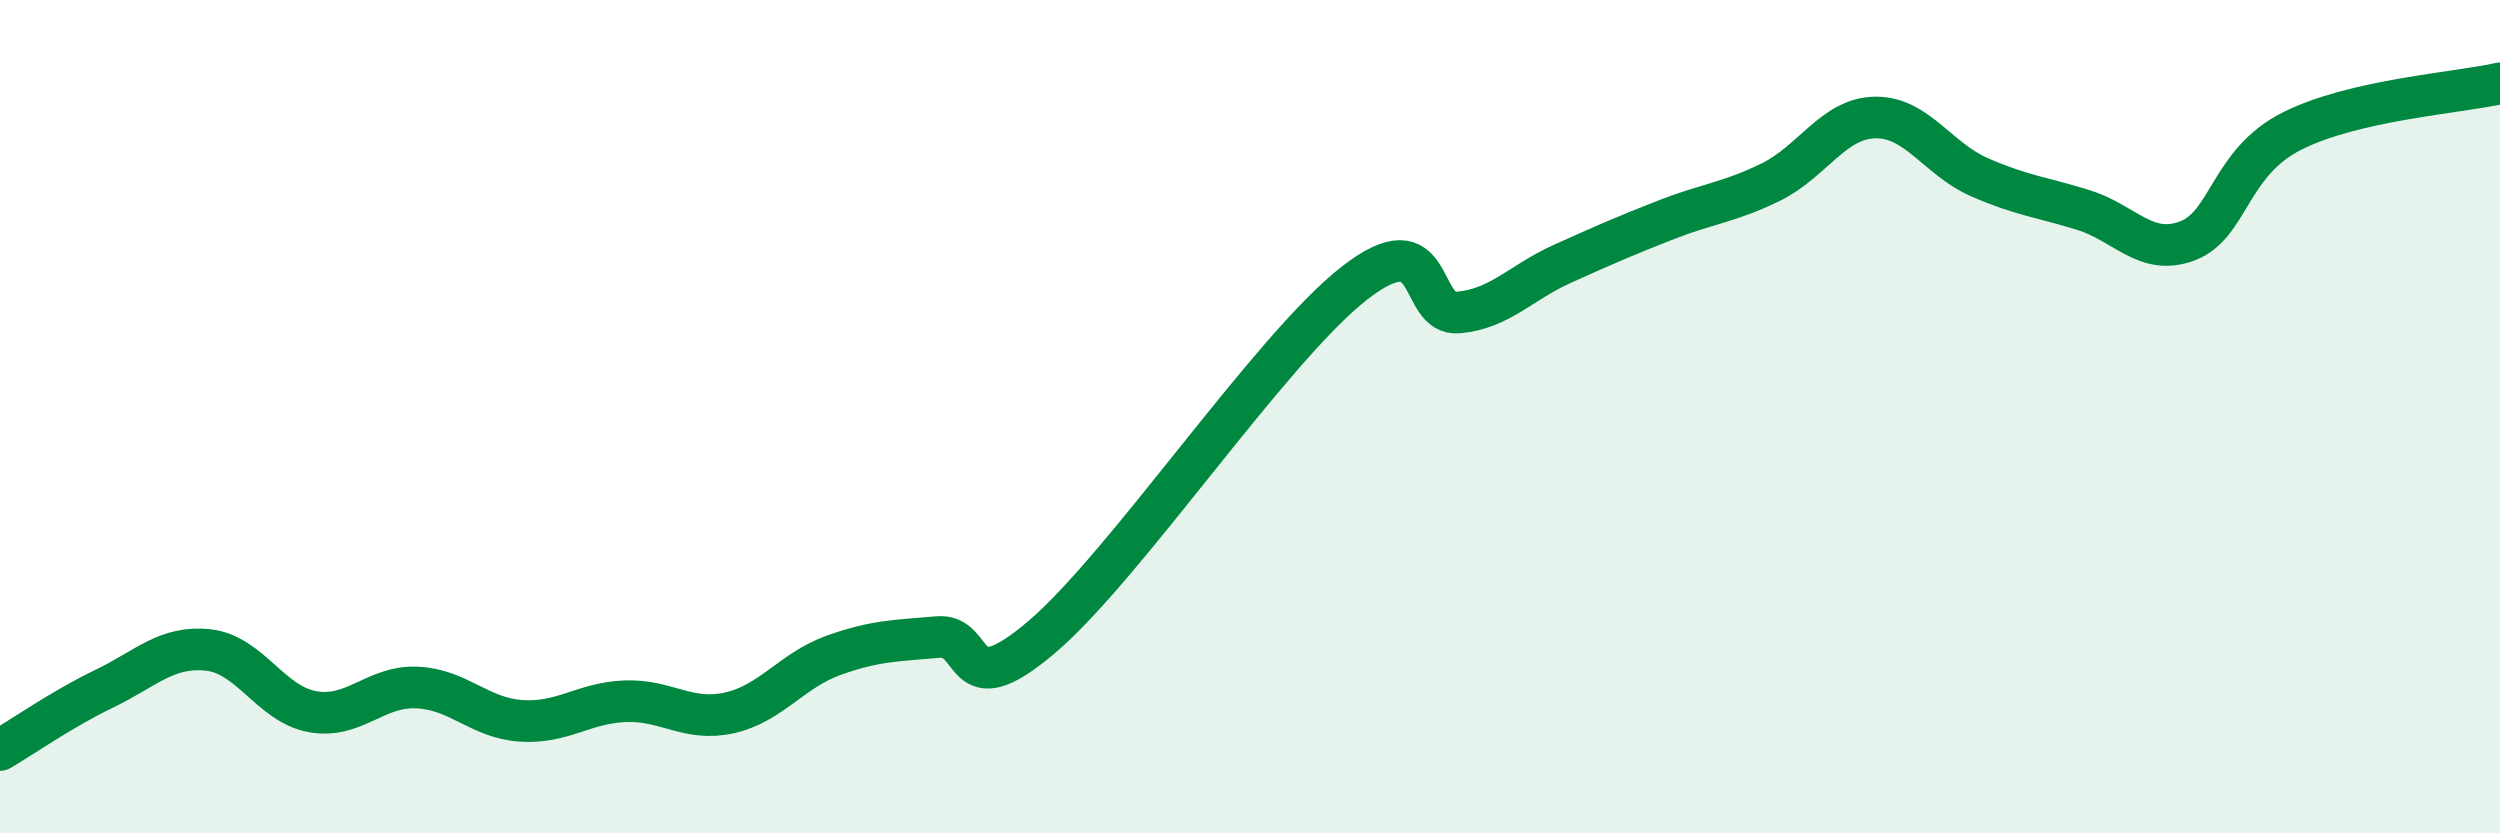 
    <svg width="60" height="20" viewBox="0 0 60 20" xmlns="http://www.w3.org/2000/svg">
      <path
        d="M 0,18 C 0.5,17.71 1.5,17.01 2.5,16.53 C 3.5,16.05 4,15.49 5,15.6 C 6,15.71 6.5,16.9 7.5,17.08 C 8.5,17.26 9,16.46 10,16.5 C 11,16.54 11.5,17.23 12.5,17.3 C 13.5,17.37 14,16.87 15,16.83 C 16,16.79 16.5,17.33 17.5,17.11 C 18.5,16.89 19,16.09 20,15.73 C 21,15.37 21.5,15.38 22.5,15.29 C 23.5,15.2 23,16.99 25,15.29 C 27,13.59 30.5,8.36 32.5,6.8 C 34.5,5.24 34,7.59 35,7.5 C 36,7.41 36.5,6.78 37.5,6.33 C 38.5,5.88 39,5.66 40,5.27 C 41,4.88 41.5,4.86 42.5,4.37 C 43.5,3.88 44,2.84 45,2.82 C 46,2.8 46.5,3.81 47.5,4.25 C 48.5,4.69 49,4.73 50,5.04 C 51,5.35 51.5,6.16 52.5,5.78 C 53.5,5.4 53.5,3.91 55,3.15 C 56.5,2.39 59,2.23 60,2L60 20L0 20Z"
        fill="#008740"
        opacity="0.1"
        stroke-linecap="round"
        stroke-linejoin="round"
      />
      <path
        d="M 0,18 C 0.5,17.71 1.5,17.01 2.5,16.53 C 3.5,16.05 4,15.49 5,15.6 C 6,15.71 6.5,16.9 7.5,17.08 C 8.5,17.26 9,16.46 10,16.5 C 11,16.54 11.5,17.23 12.5,17.3 C 13.5,17.37 14,16.87 15,16.83 C 16,16.79 16.5,17.33 17.5,17.11 C 18.5,16.89 19,16.09 20,15.73 C 21,15.37 21.5,15.38 22.5,15.29 C 23.5,15.2 23,16.99 25,15.29 C 27,13.59 30.5,8.36 32.5,6.8 C 34.5,5.24 34,7.59 35,7.5 C 36,7.41 36.5,6.78 37.5,6.33 C 38.5,5.88 39,5.66 40,5.27 C 41,4.88 41.5,4.86 42.5,4.37 C 43.5,3.88 44,2.84 45,2.82 C 46,2.8 46.5,3.81 47.5,4.25 C 48.5,4.69 49,4.73 50,5.04 C 51,5.35 51.5,6.16 52.5,5.78 C 53.5,5.4 53.5,3.91 55,3.15 C 56.5,2.39 59,2.23 60,2"
        stroke="#008740"
        stroke-width="1"
        fill="none"
        stroke-linecap="round"
        stroke-linejoin="round"
      />
    </svg>
  